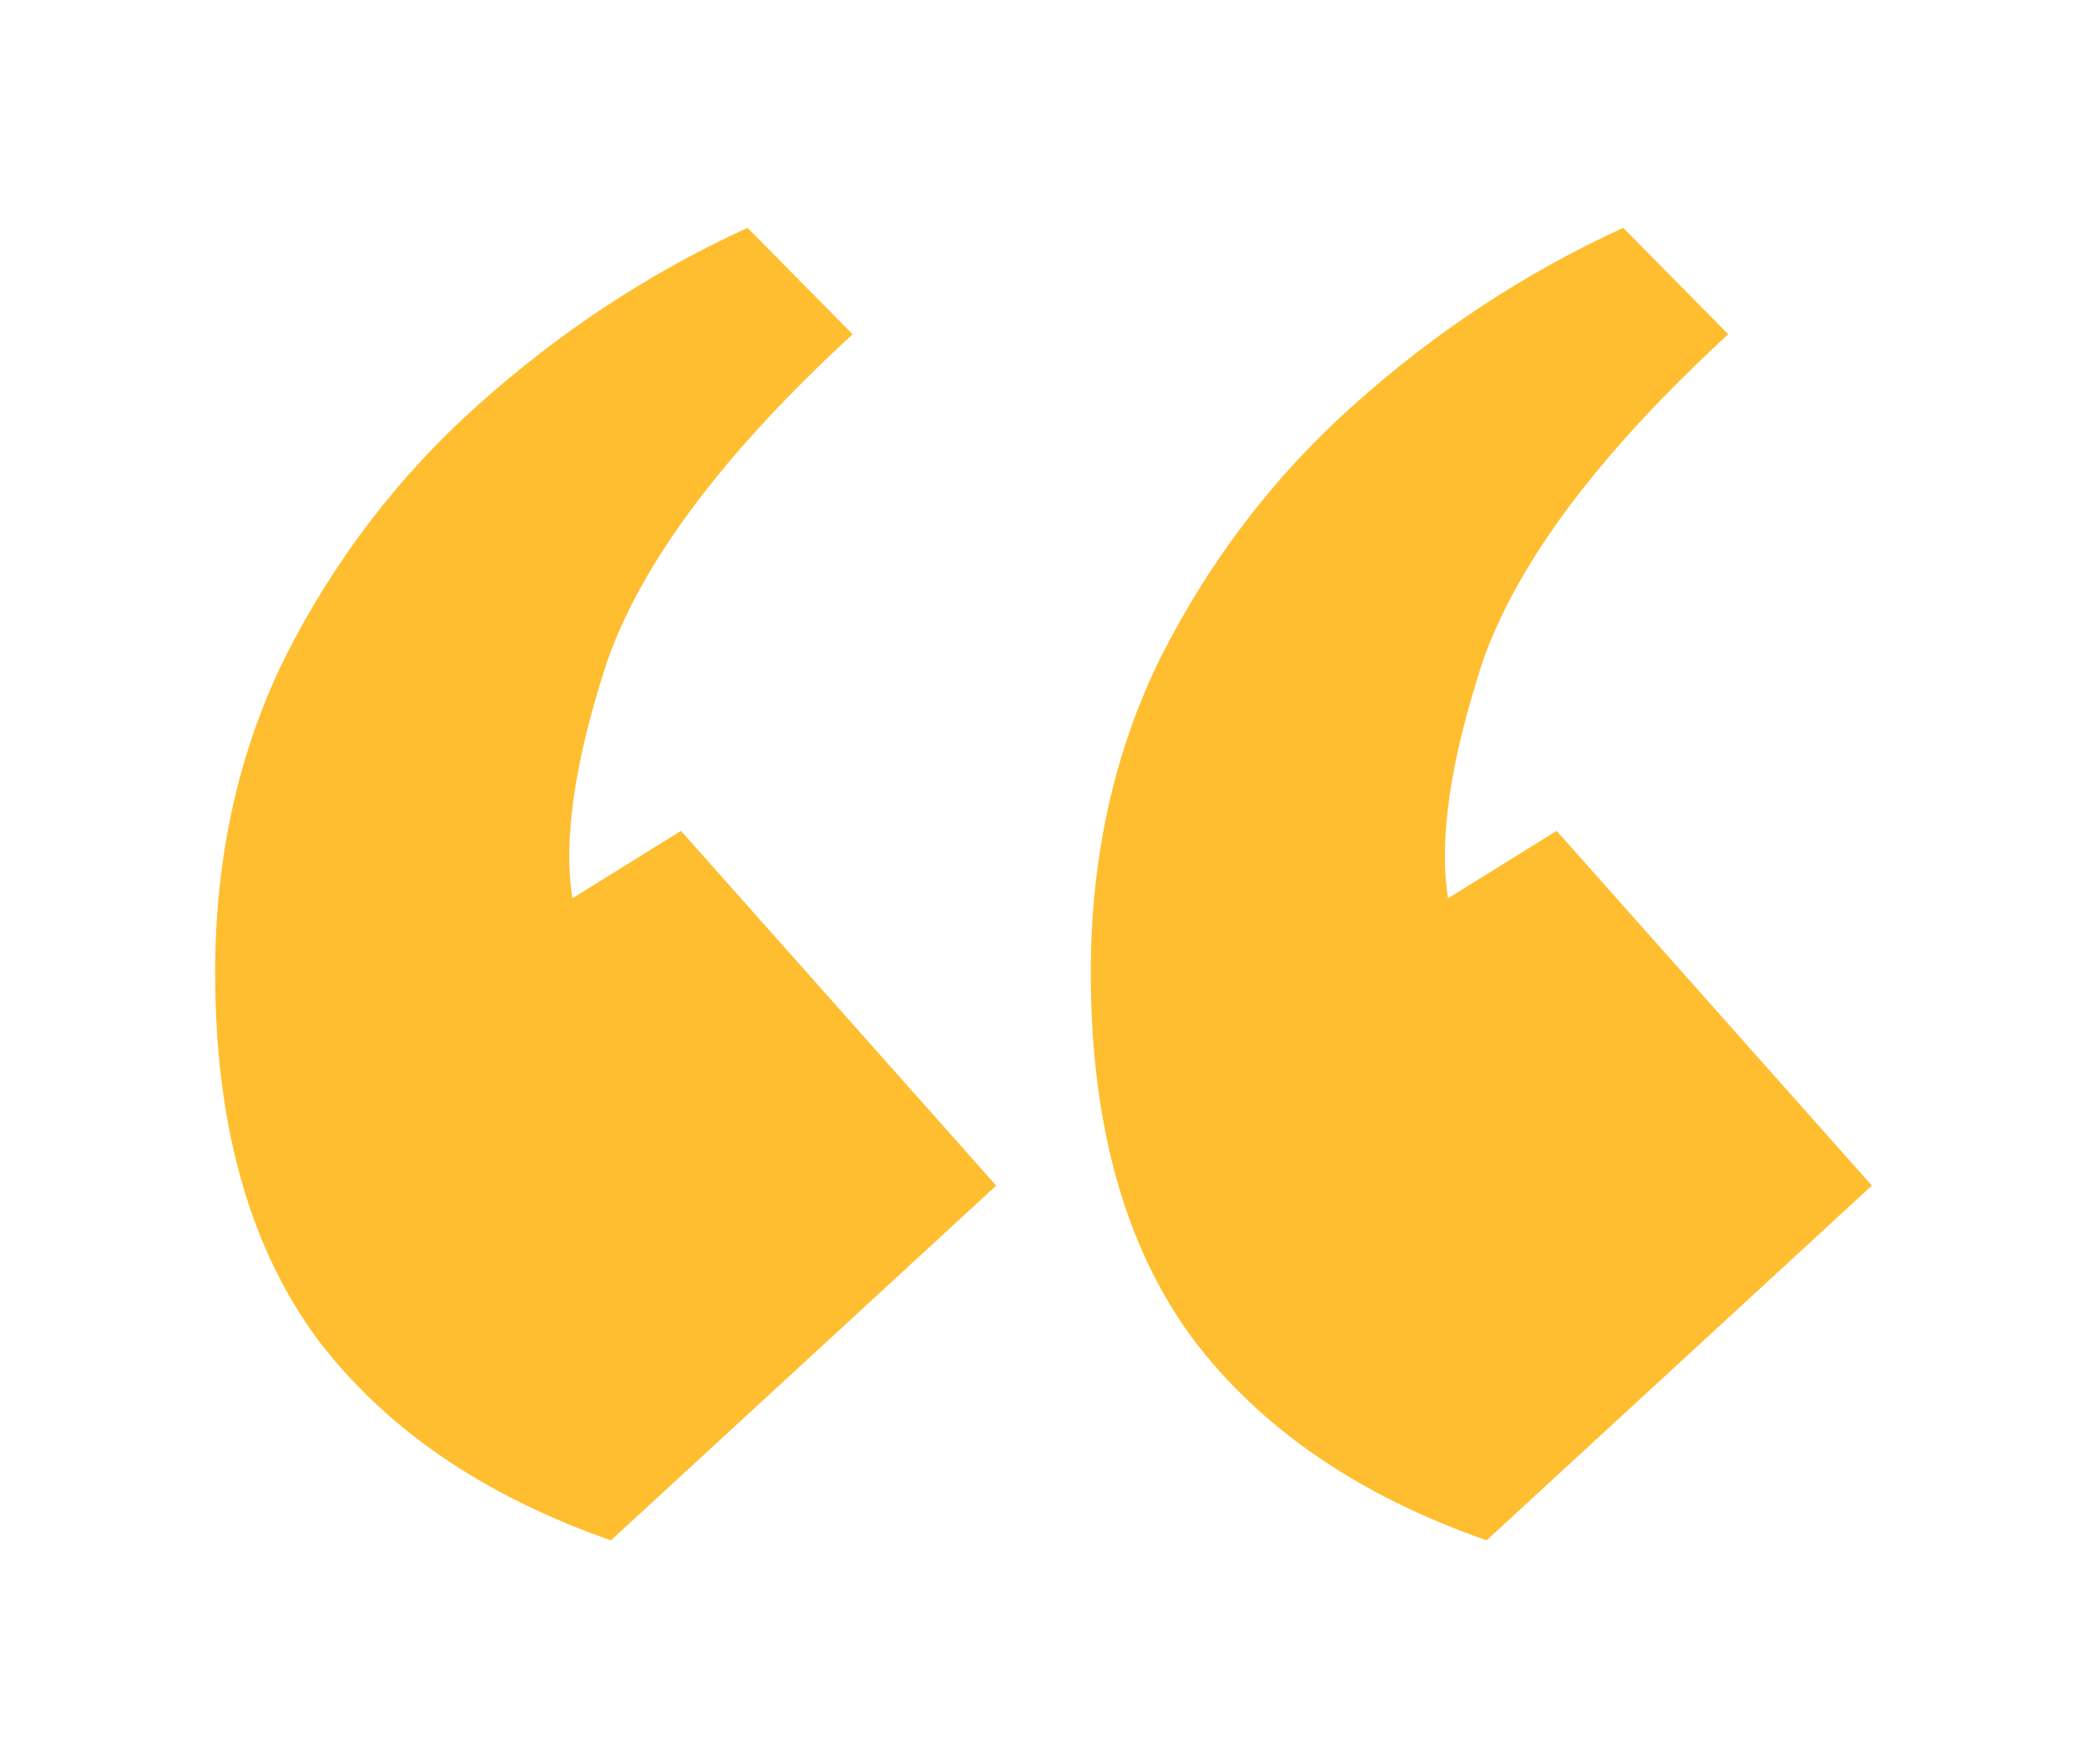 <svg width="97" height="82" fill="none" xmlns="http://www.w3.org/2000/svg"><path d="M75.442 10.589l4.884 4.946c-5.97 5.495-9.768 10.551-11.396 15.167-1.52 4.617-2.062 8.299-1.628 11.046l5.047-3.132L87 55.102 69.093 71.59c-5.969-2.088-10.527-5.22-13.674-9.397-3.148-4.287-4.721-9.947-4.721-16.981 0-5.386 1.085-10.277 3.255-14.673 2.28-4.507 5.264-8.409 8.954-11.706 3.798-3.407 7.977-6.155 12.535-8.243zm-40.698 0l4.884 4.946c-5.97 5.495-9.768 10.551-11.395 15.167-1.52 4.617-2.063 8.299-1.628 11.046l5.046-3.132 14.651 16.486L28.395 71.59c-5.969-2.088-10.527-5.22-13.674-9.397C11.574 57.905 10 52.245 10 45.21c0-5.386 1.085-10.277 3.256-14.673 2.279-4.507 5.263-8.409 8.953-11.706 3.799-3.407 7.977-6.155 12.535-8.243z" fill="#FFBE2F"/></svg>